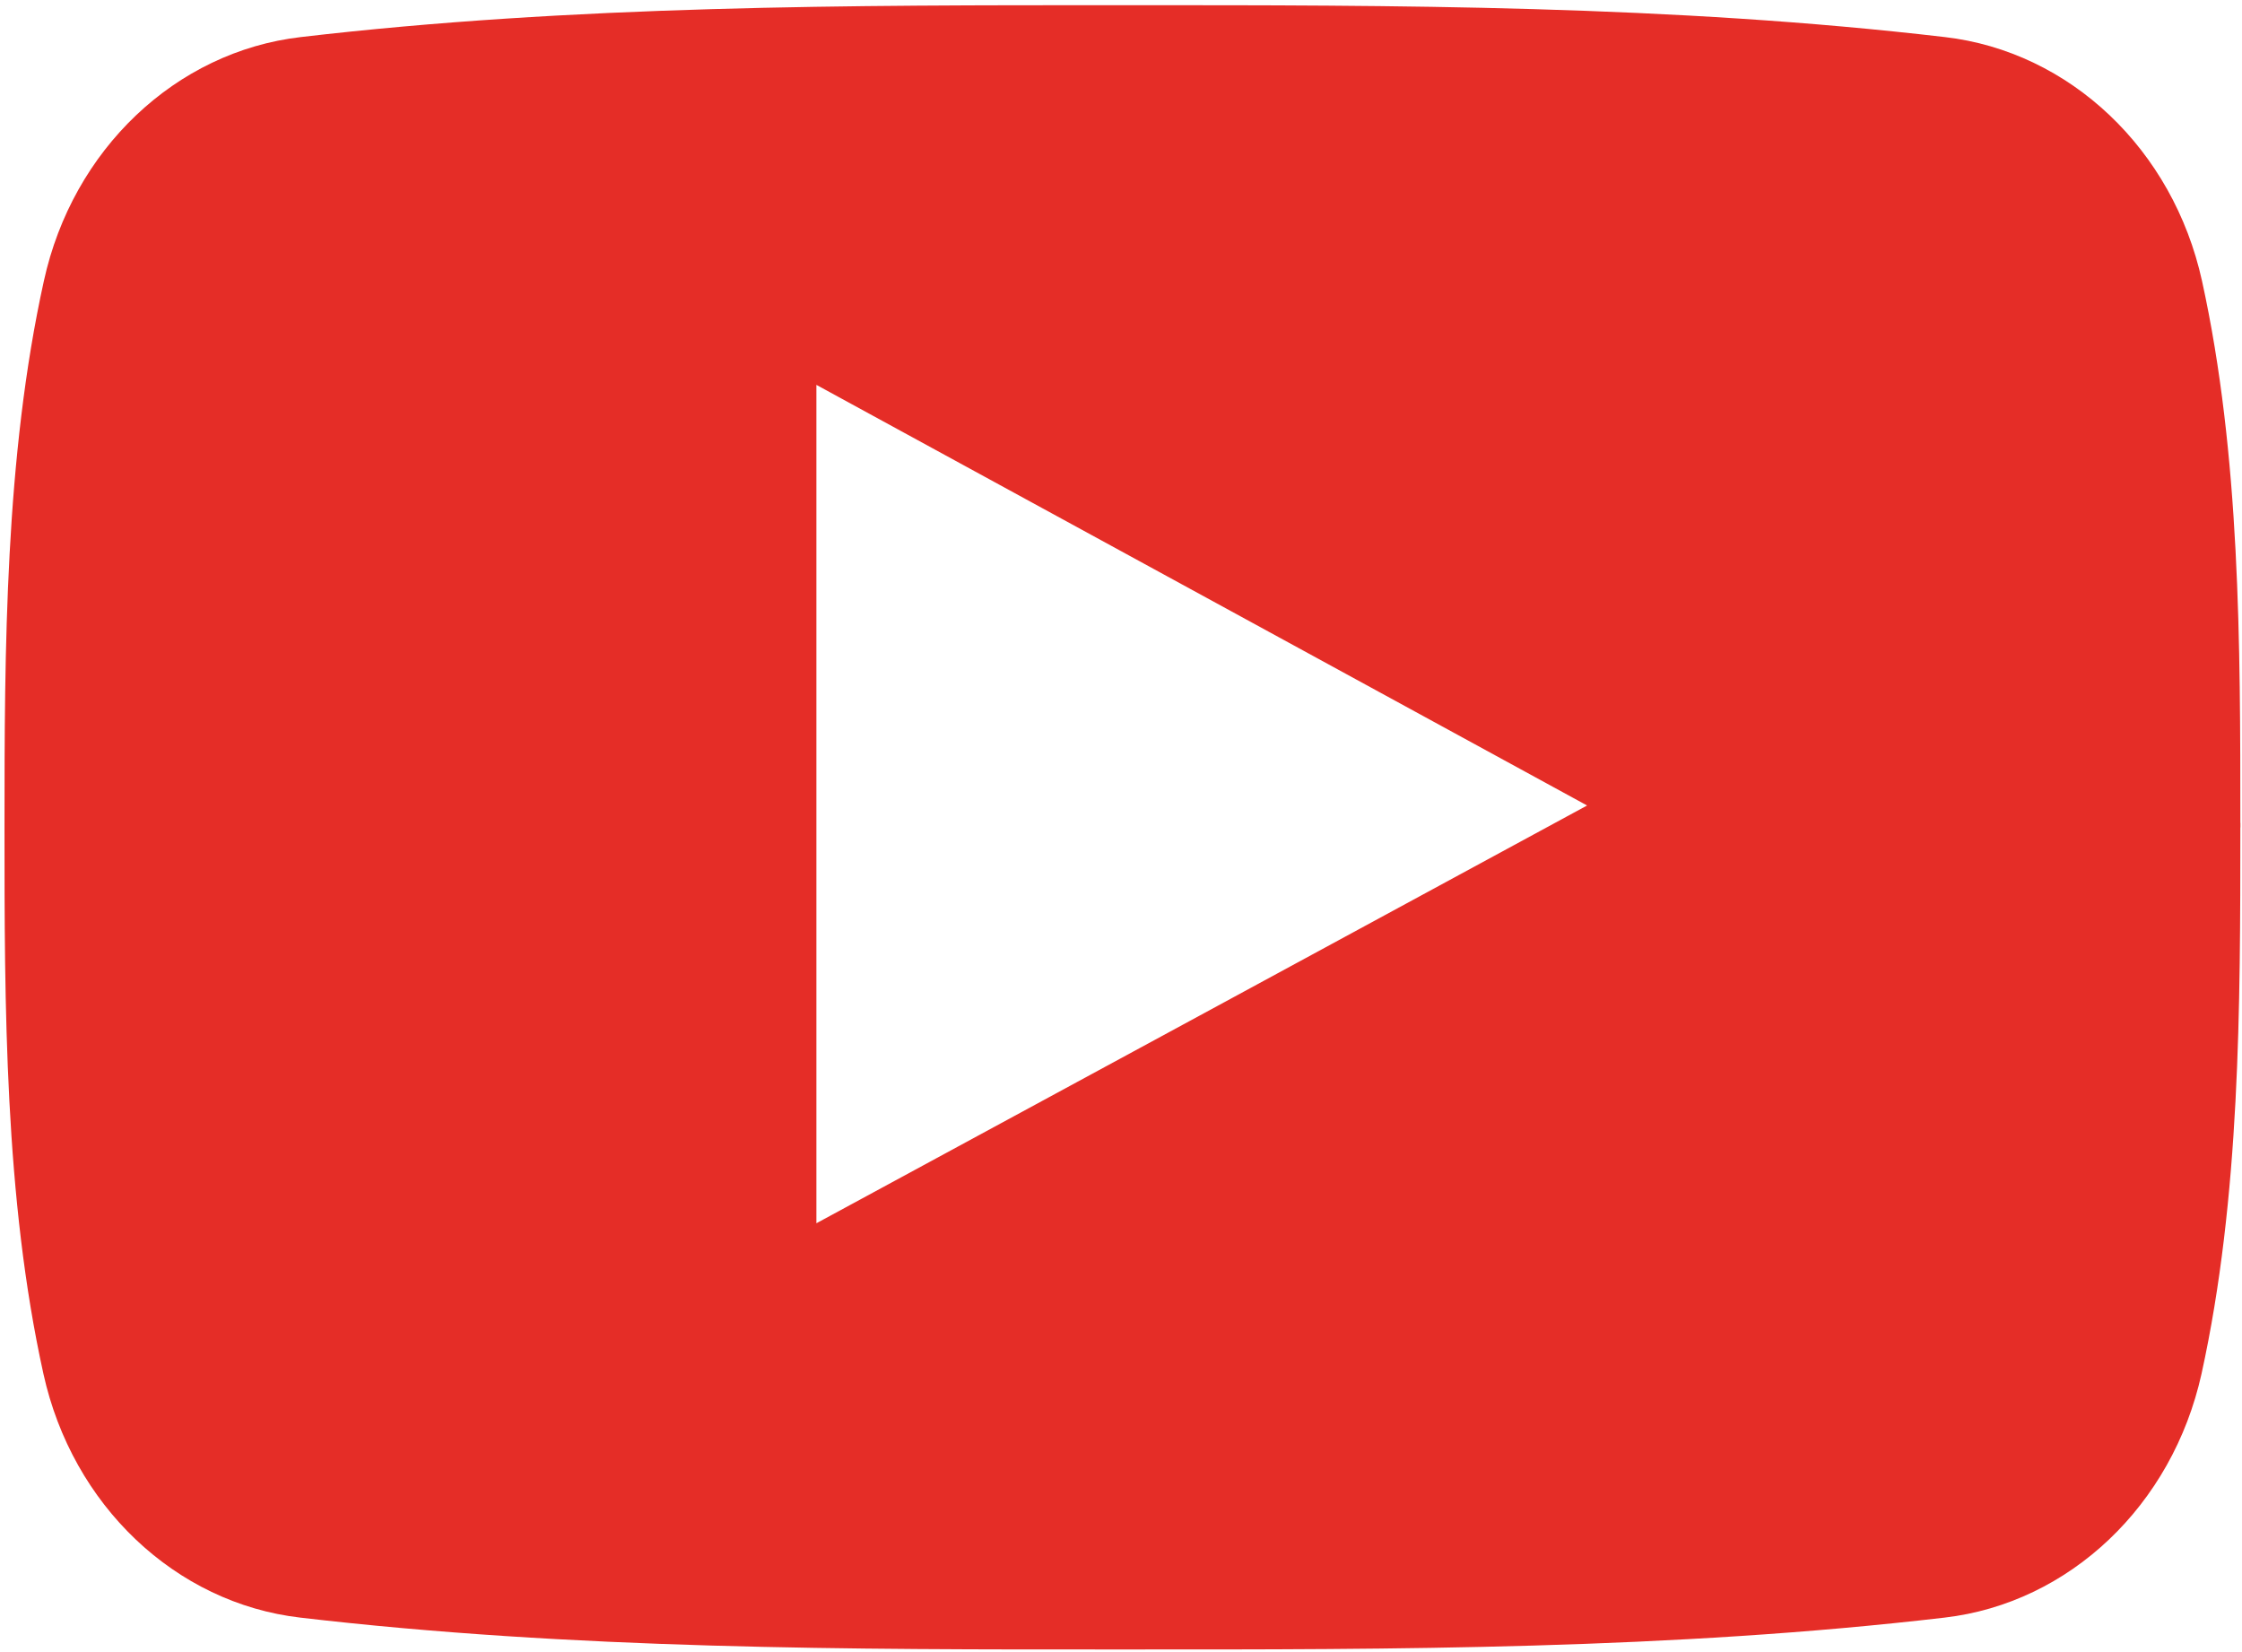 <svg xmlns="http://www.w3.org/2000/svg" width="790mm" height="582mm" viewBox="0 0 2799.211 2062.205" id="svg2"><defs id="defs4"><style id="style3340"><![CDATA[ .fil1 {
            fill: none
        }

        .fil0 {
            fill: #E52D27
        }

        ]]></style></defs><g id="layer1"><g id="g3352" clip-rule="evenodd" fill-rule="evenodd" image-rendering="optimizeQuality" shape-rendering="geometricPrecision" text-rendering="geometricPrecision"><g id="Layer_x0020_1"><path id="path3343" d="M2633.952 143.902c-56.38-53.512-127.785-88.607-205.88-97.63-169.736-19.862-341.012-29.86-512.856-34.874-170.742-4.978-342.214-4.978-513.307-4.875-171.068-.103-342.53-.103-513.294 4.875-171.863 5.013-343.19 15.01-513.024 34.875C297.572 55.3 226.2 90.41 169.87 143.946c-55.97 53.192-97.094 124.63-115.083 206.747C30.5 460.768 18.215 575.616 12.01 691.176c-6.232 116.05-6.387 230.628-6.387 341.862 0 111.087 0 225.517 6.085 341.636 6.055 115.508 18.192 230.35 42.49 340.446 18.098 82.153 59.24 153.61 115.207 206.8 56.296 53.505 127.6 88.595 205.596 97.622 169.857 19.86 341.183 29.86 513.047 34.87 170.76 4.98 342.224 4.98 513.316 4.876 171.17.102 342.628.102 513.366-4.876 171.838-5.01 343.115-15.01 512.95-34.87 77.982-9.027 149.27-44.106 205.59-97.595 55.996-53.185 97.195-124.65 115.41-206.826 24.193-110.098 36.33-224.942 42.408-340.445 5.996-113.904 6.046-229.455 6.038-341.636h.115v-5.633h-.114c0-222.887 0-458.956-47.855-676.712-18.097-82.155-59.285-153.606-115.318-206.79zM1019.3 1476.222V480.503l43.386 23.684c131.42 71.742 262.462 143.236 393.62 214.795 157.788 86.084 315.762 172.273 474.804 259.116l50.427 27.534-50.543 27.41-434.21 235.43c-144.53 78.343-289.06 156.666-434.214 235.28l-43.27 23.435v-50.97z" class="fil0" fill="#e52d27"/></g><path id="rect3345" class="fil1" fill="none" d="M-499.226-954.355H3302.12v3974.517H-499.225z"/></g></g></svg>